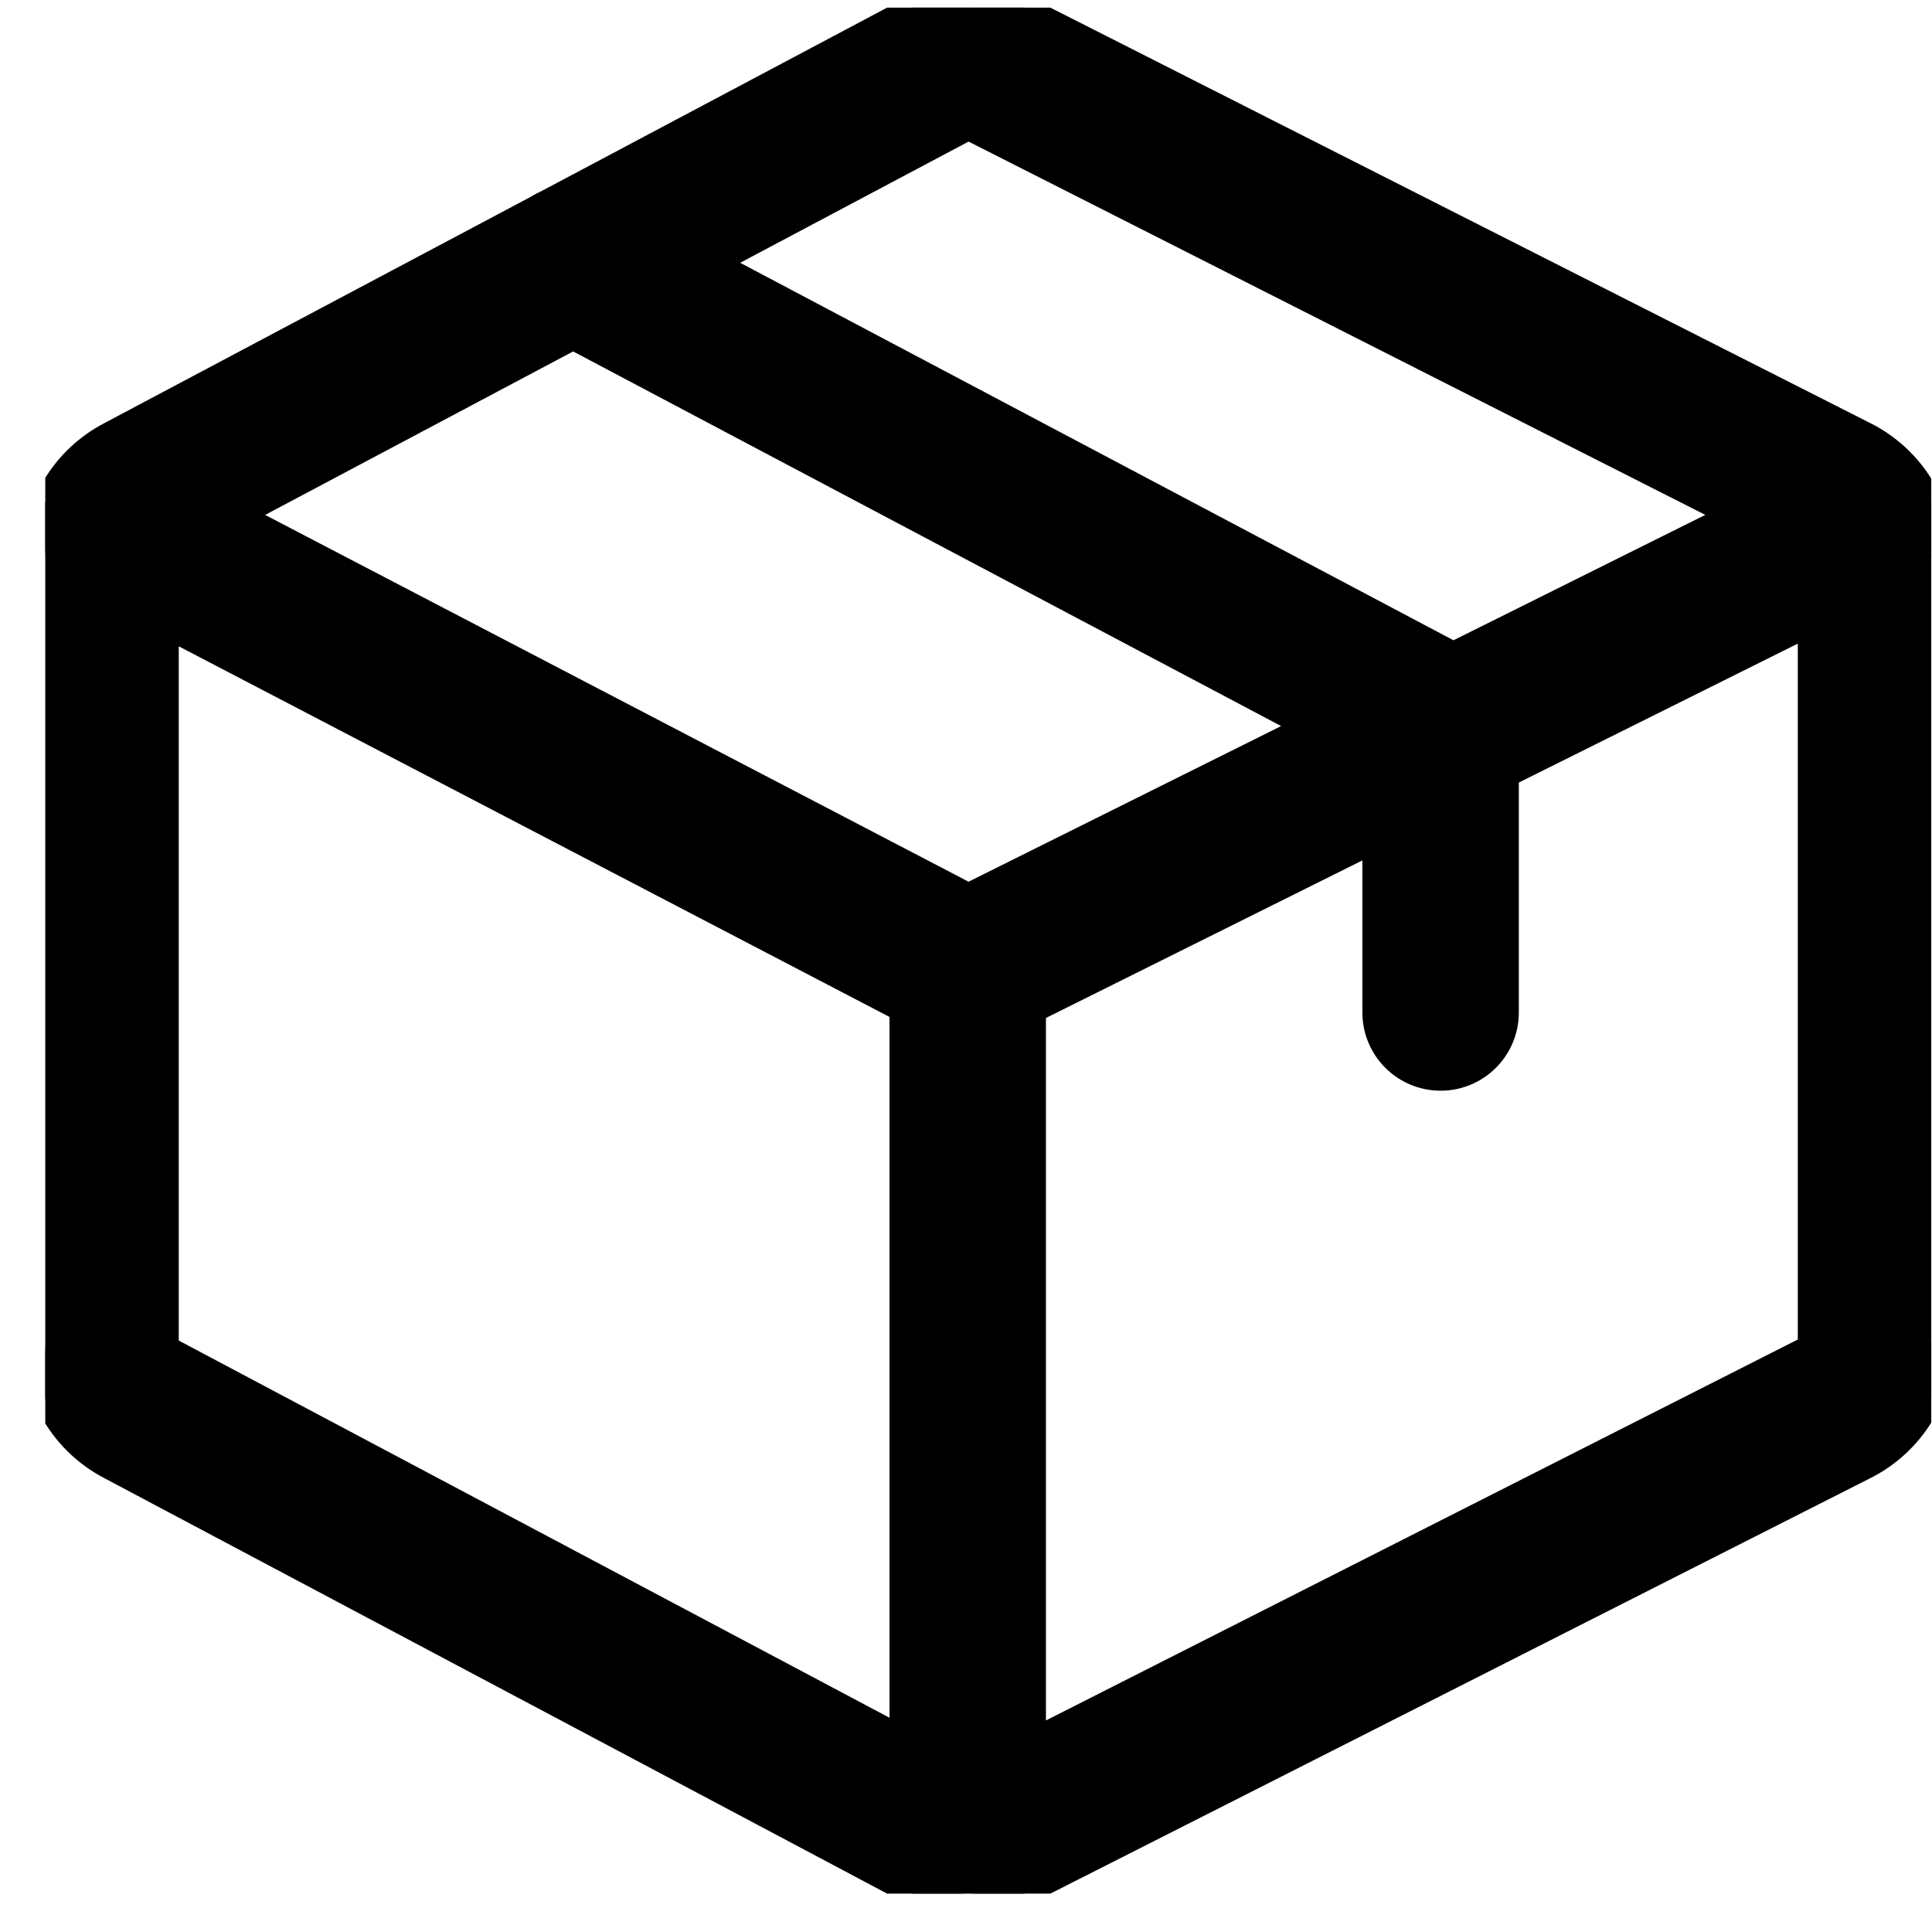 <?xml version="1.0" encoding="UTF-8"?>
<svg xmlns="http://www.w3.org/2000/svg" width="42" height="42" viewBox="0 0 42 42" fill="none">
  <g clip-path="url(#clip0_21_160)">
    <path d="M21.055 41.415C21.53 41.415 21.998 41.305 22.424 41.094L22.425 41.093L40.536 31.916C40.537 31.916 40.537 31.916 40.537 31.916C41.584 31.392 42.234 30.339 42.234 29.169V12.163C42.234 10.993 41.584 9.939 40.537 9.416C40.537 9.416 40.537 9.416 40.536 9.416L22.433 0.243L22.433 0.243L22.432 0.242L22.424 0.238L22.424 0.238C21.546 -0.199 20.504 -0.189 19.634 0.264L19.634 0.264L19.632 0.265L11.877 4.381C11.807 4.412 11.74 4.447 11.677 4.488L2.382 9.421C2.381 9.421 2.381 9.421 2.381 9.421C1.366 9.953 0.734 10.996 0.734 12.142V29.19C0.734 30.336 1.366 31.379 2.381 31.911C2.381 31.911 2.381 31.911 2.382 31.911L19.625 41.063L19.626 41.063L19.633 41.067L19.634 41.068C20.073 41.296 20.56 41.415 21.055 41.415ZM21.055 41.415C21.055 41.415 21.055 41.415 21.055 41.415L21.055 41.165L21.055 41.415C21.055 41.415 21.055 41.415 21.055 41.415ZM19.587 37.758L3.737 29.346L3.736 29.345L3.728 29.341L3.727 29.34C3.7 29.326 3.676 29.305 3.66 29.278C3.644 29.252 3.636 29.221 3.636 29.19V29.19V13.638L19.587 21.956V37.758ZM39.333 29.169L39.333 29.17C39.333 29.201 39.324 29.232 39.308 29.259C39.291 29.285 39.267 29.307 39.239 29.321L39.237 29.322L22.488 37.808V21.975L29.867 18.301V22.01C29.867 22.811 30.516 23.461 31.318 23.461C32.119 23.461 32.768 22.811 32.768 22.01V16.857L39.333 13.588L39.333 29.169ZM20.977 2.837C20.977 2.836 20.977 2.836 20.978 2.836C21.001 2.824 21.027 2.818 21.053 2.818C21.079 2.818 21.105 2.823 21.128 2.835C21.129 2.835 21.129 2.835 21.13 2.835L37.629 11.195L31.594 14.2L15.557 5.713L20.977 2.837ZM12.459 7.357L28.398 15.791L21.053 19.448L5.227 11.196L12.459 7.357Z" fill="black" stroke="black" stroke-width="0.5"></path>
  </g>
  <defs>
    <clipPath id="clip0_21_160">
      <rect width="41" height="41" fill="white" transform="translate(0.984 0.166)"></rect>
    </clipPath>
  </defs>
</svg>
